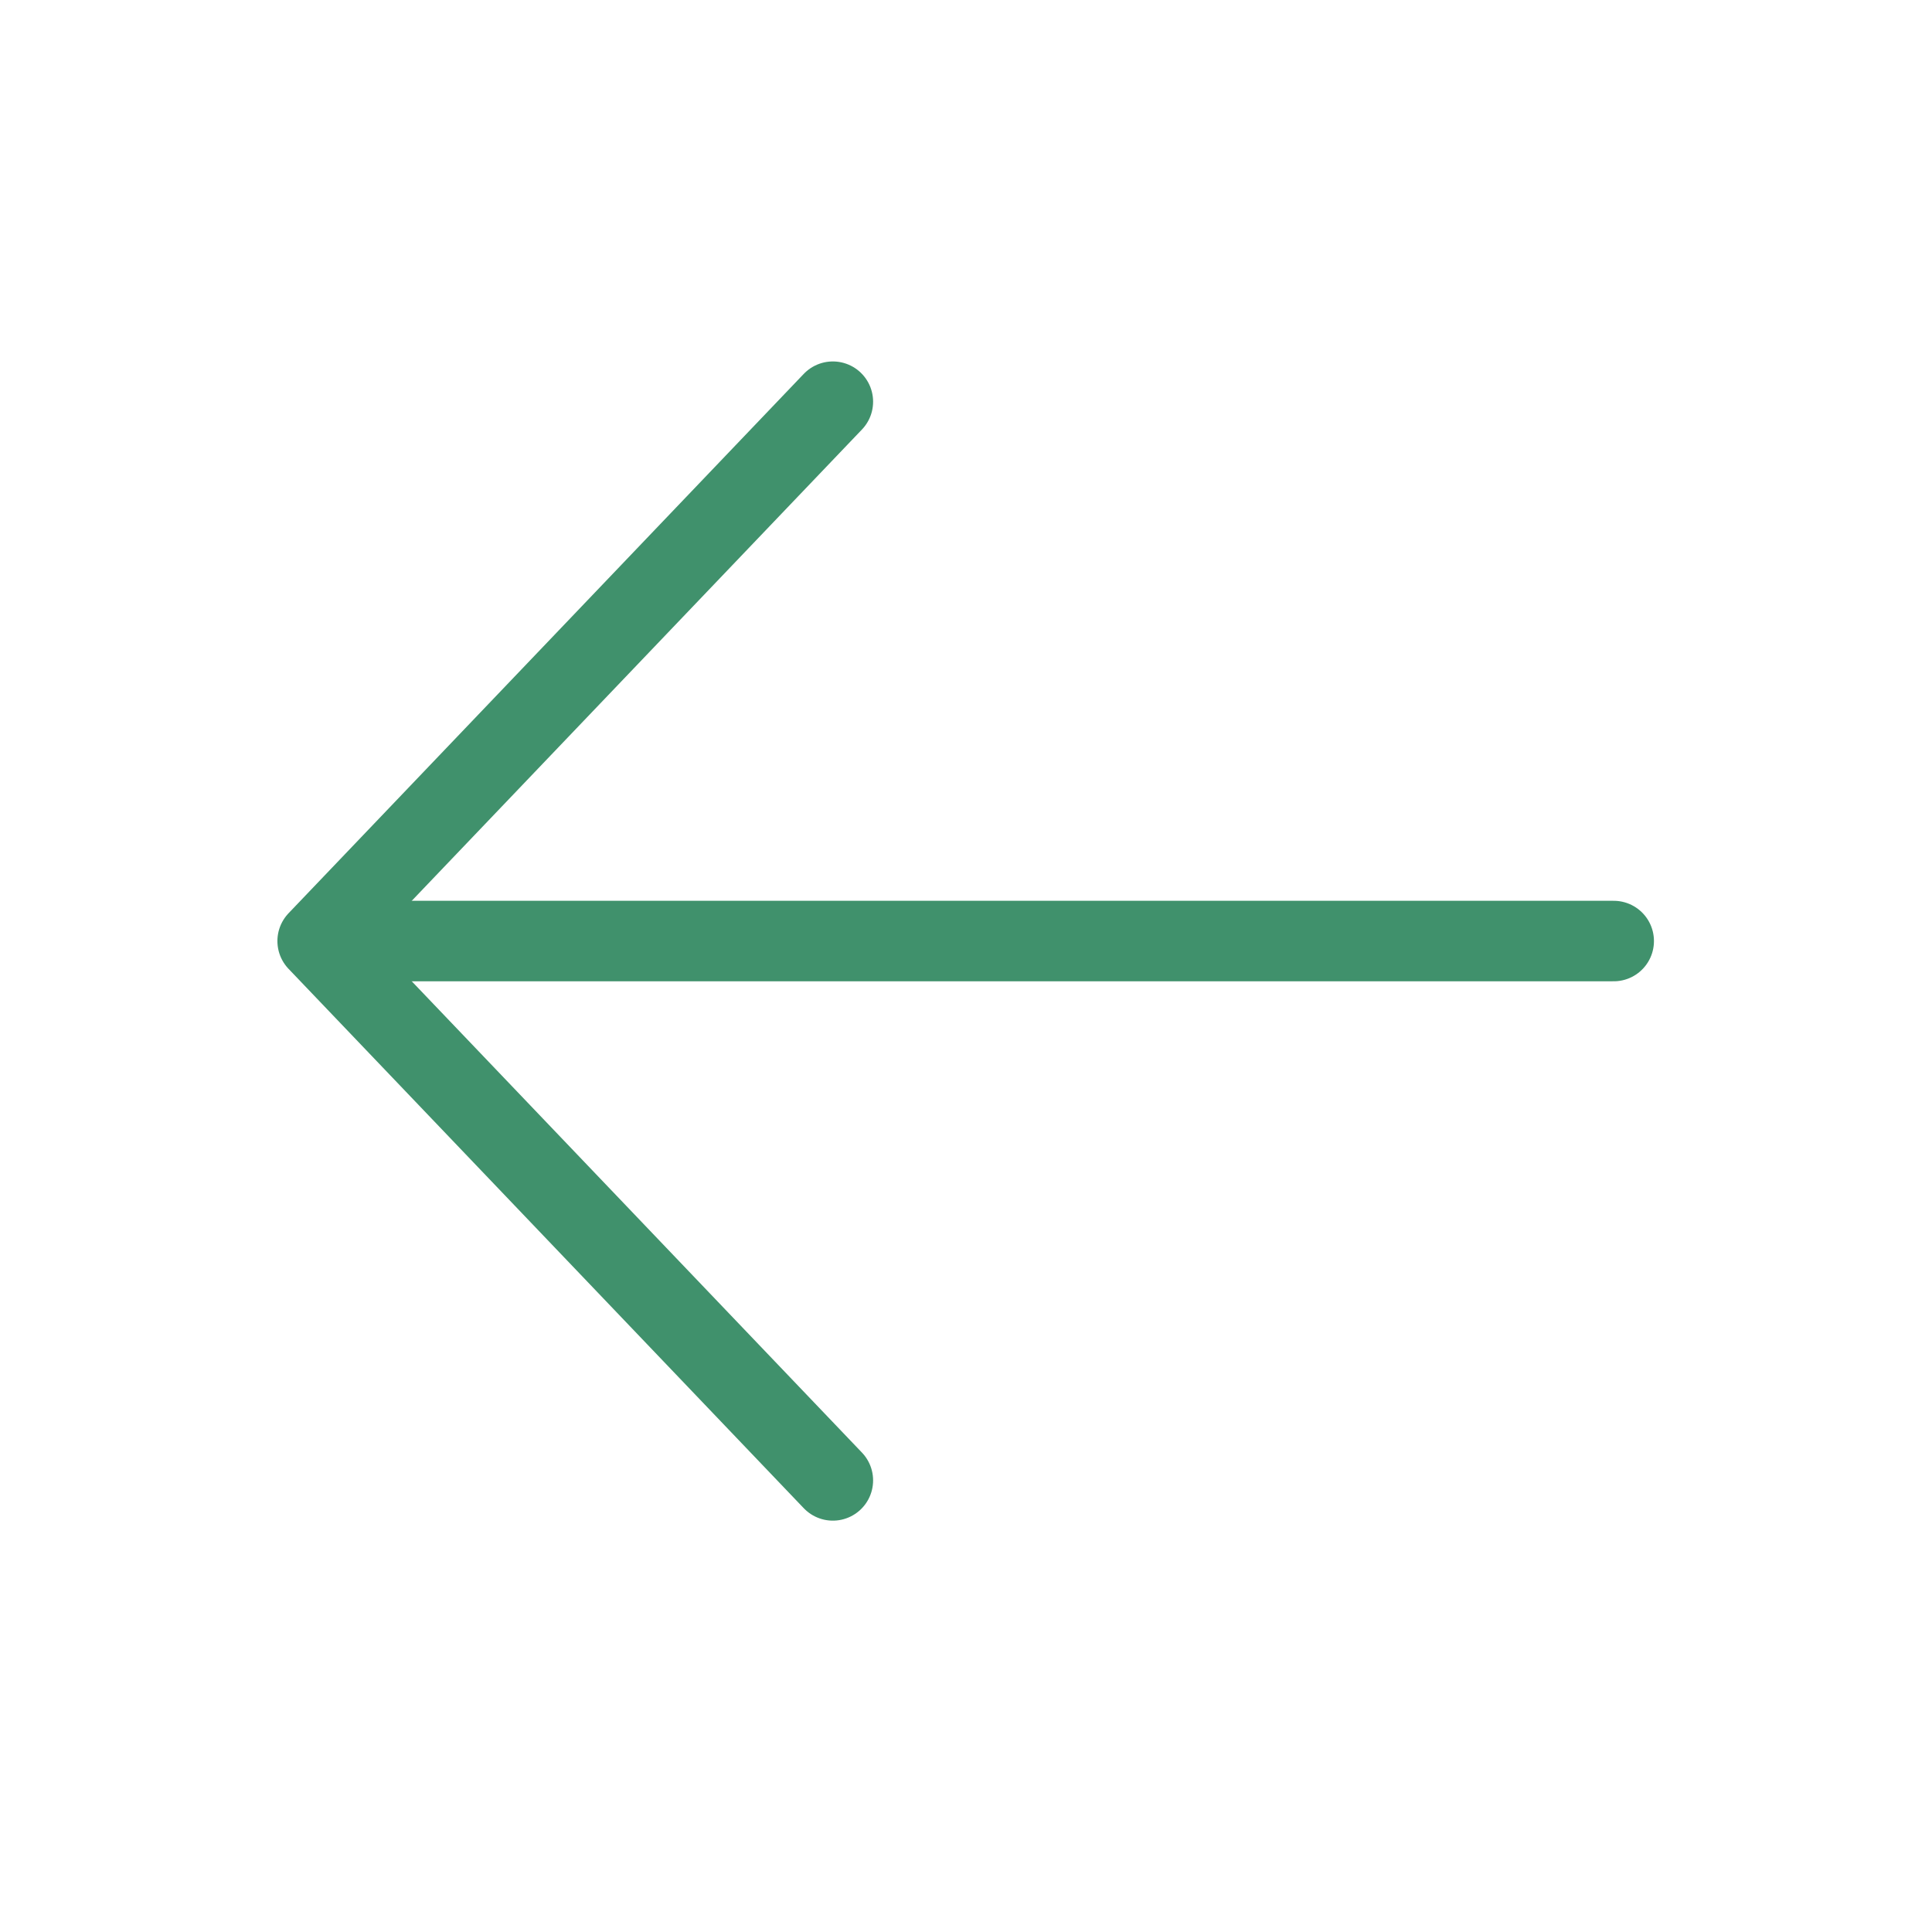<svg width="24" height="24" viewBox="0 0 24 24" fill="none" xmlns="http://www.w3.org/2000/svg">
<path d="M10.346 4.99L3.946 11.69L10.346 18.39" stroke="#40916C" stroke-linecap="round" stroke-linejoin="round"/>
<path d="M4.046 11.69L20.046 11.69" stroke="#40916C" stroke-linecap="round" stroke-linejoin="round"/>
</svg>
